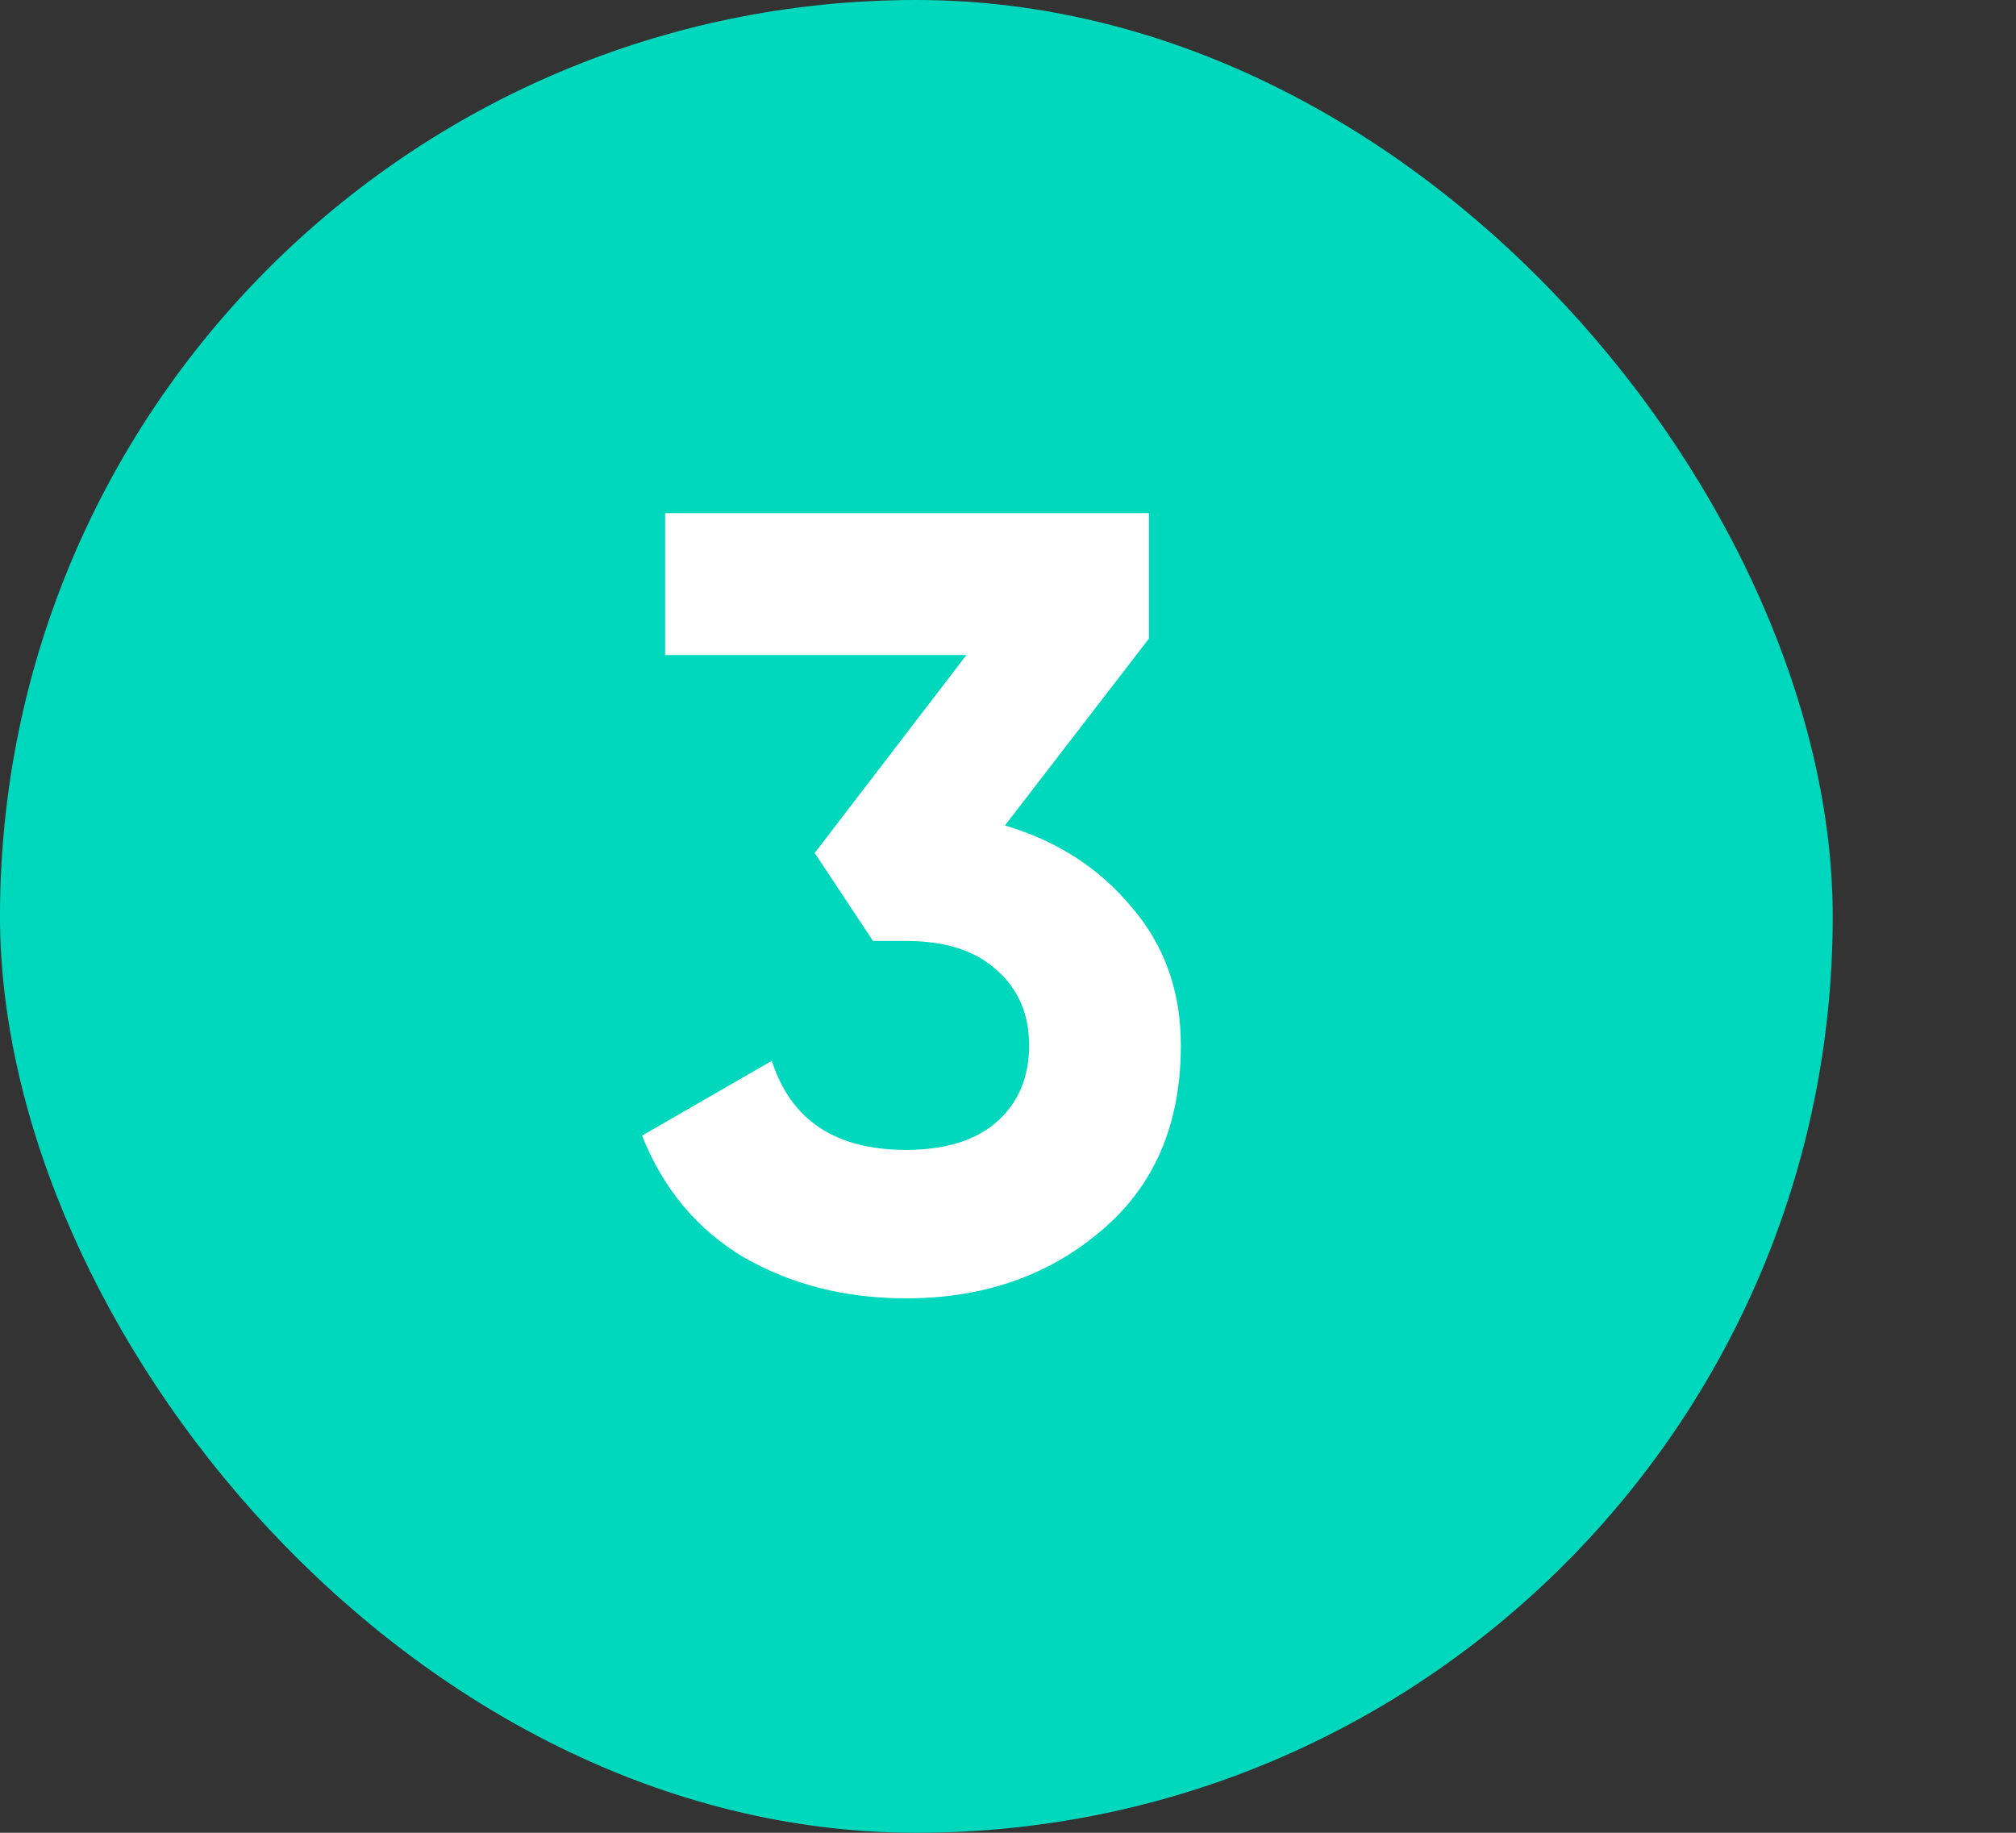 <?xml version="1.0" encoding="UTF-8"?> <svg xmlns="http://www.w3.org/2000/svg" width="55" height="50" viewBox="0 0 55 50" fill="none"><rect x="0" y="0" width="55" height="50" fill="#333333" stroke="none"/> <rect width="50" height="50" rx="25" fill="#00D8BD"></rect> <path d="M27.416 22.52C28.836 22.94 29.986 23.68 30.866 24.74C31.766 25.78 32.216 27.04 32.216 28.52C32.216 30.68 31.486 32.37 30.026 33.59C28.586 34.81 26.816 35.42 24.716 35.42C23.076 35.42 21.606 35.05 20.306 34.31C19.026 33.55 18.096 32.44 17.516 30.98L21.056 28.94C21.576 30.56 22.796 31.37 24.716 31.37C25.776 31.37 26.596 31.12 27.176 30.62C27.776 30.1 28.076 29.4 28.076 28.52C28.076 27.66 27.776 26.97 27.176 26.45C26.596 25.93 25.776 25.67 24.716 25.67H23.816L22.226 23.27L26.366 17.87H18.146V14H31.346V17.42L27.416 22.52Z" fill="white"></path> </svg> 